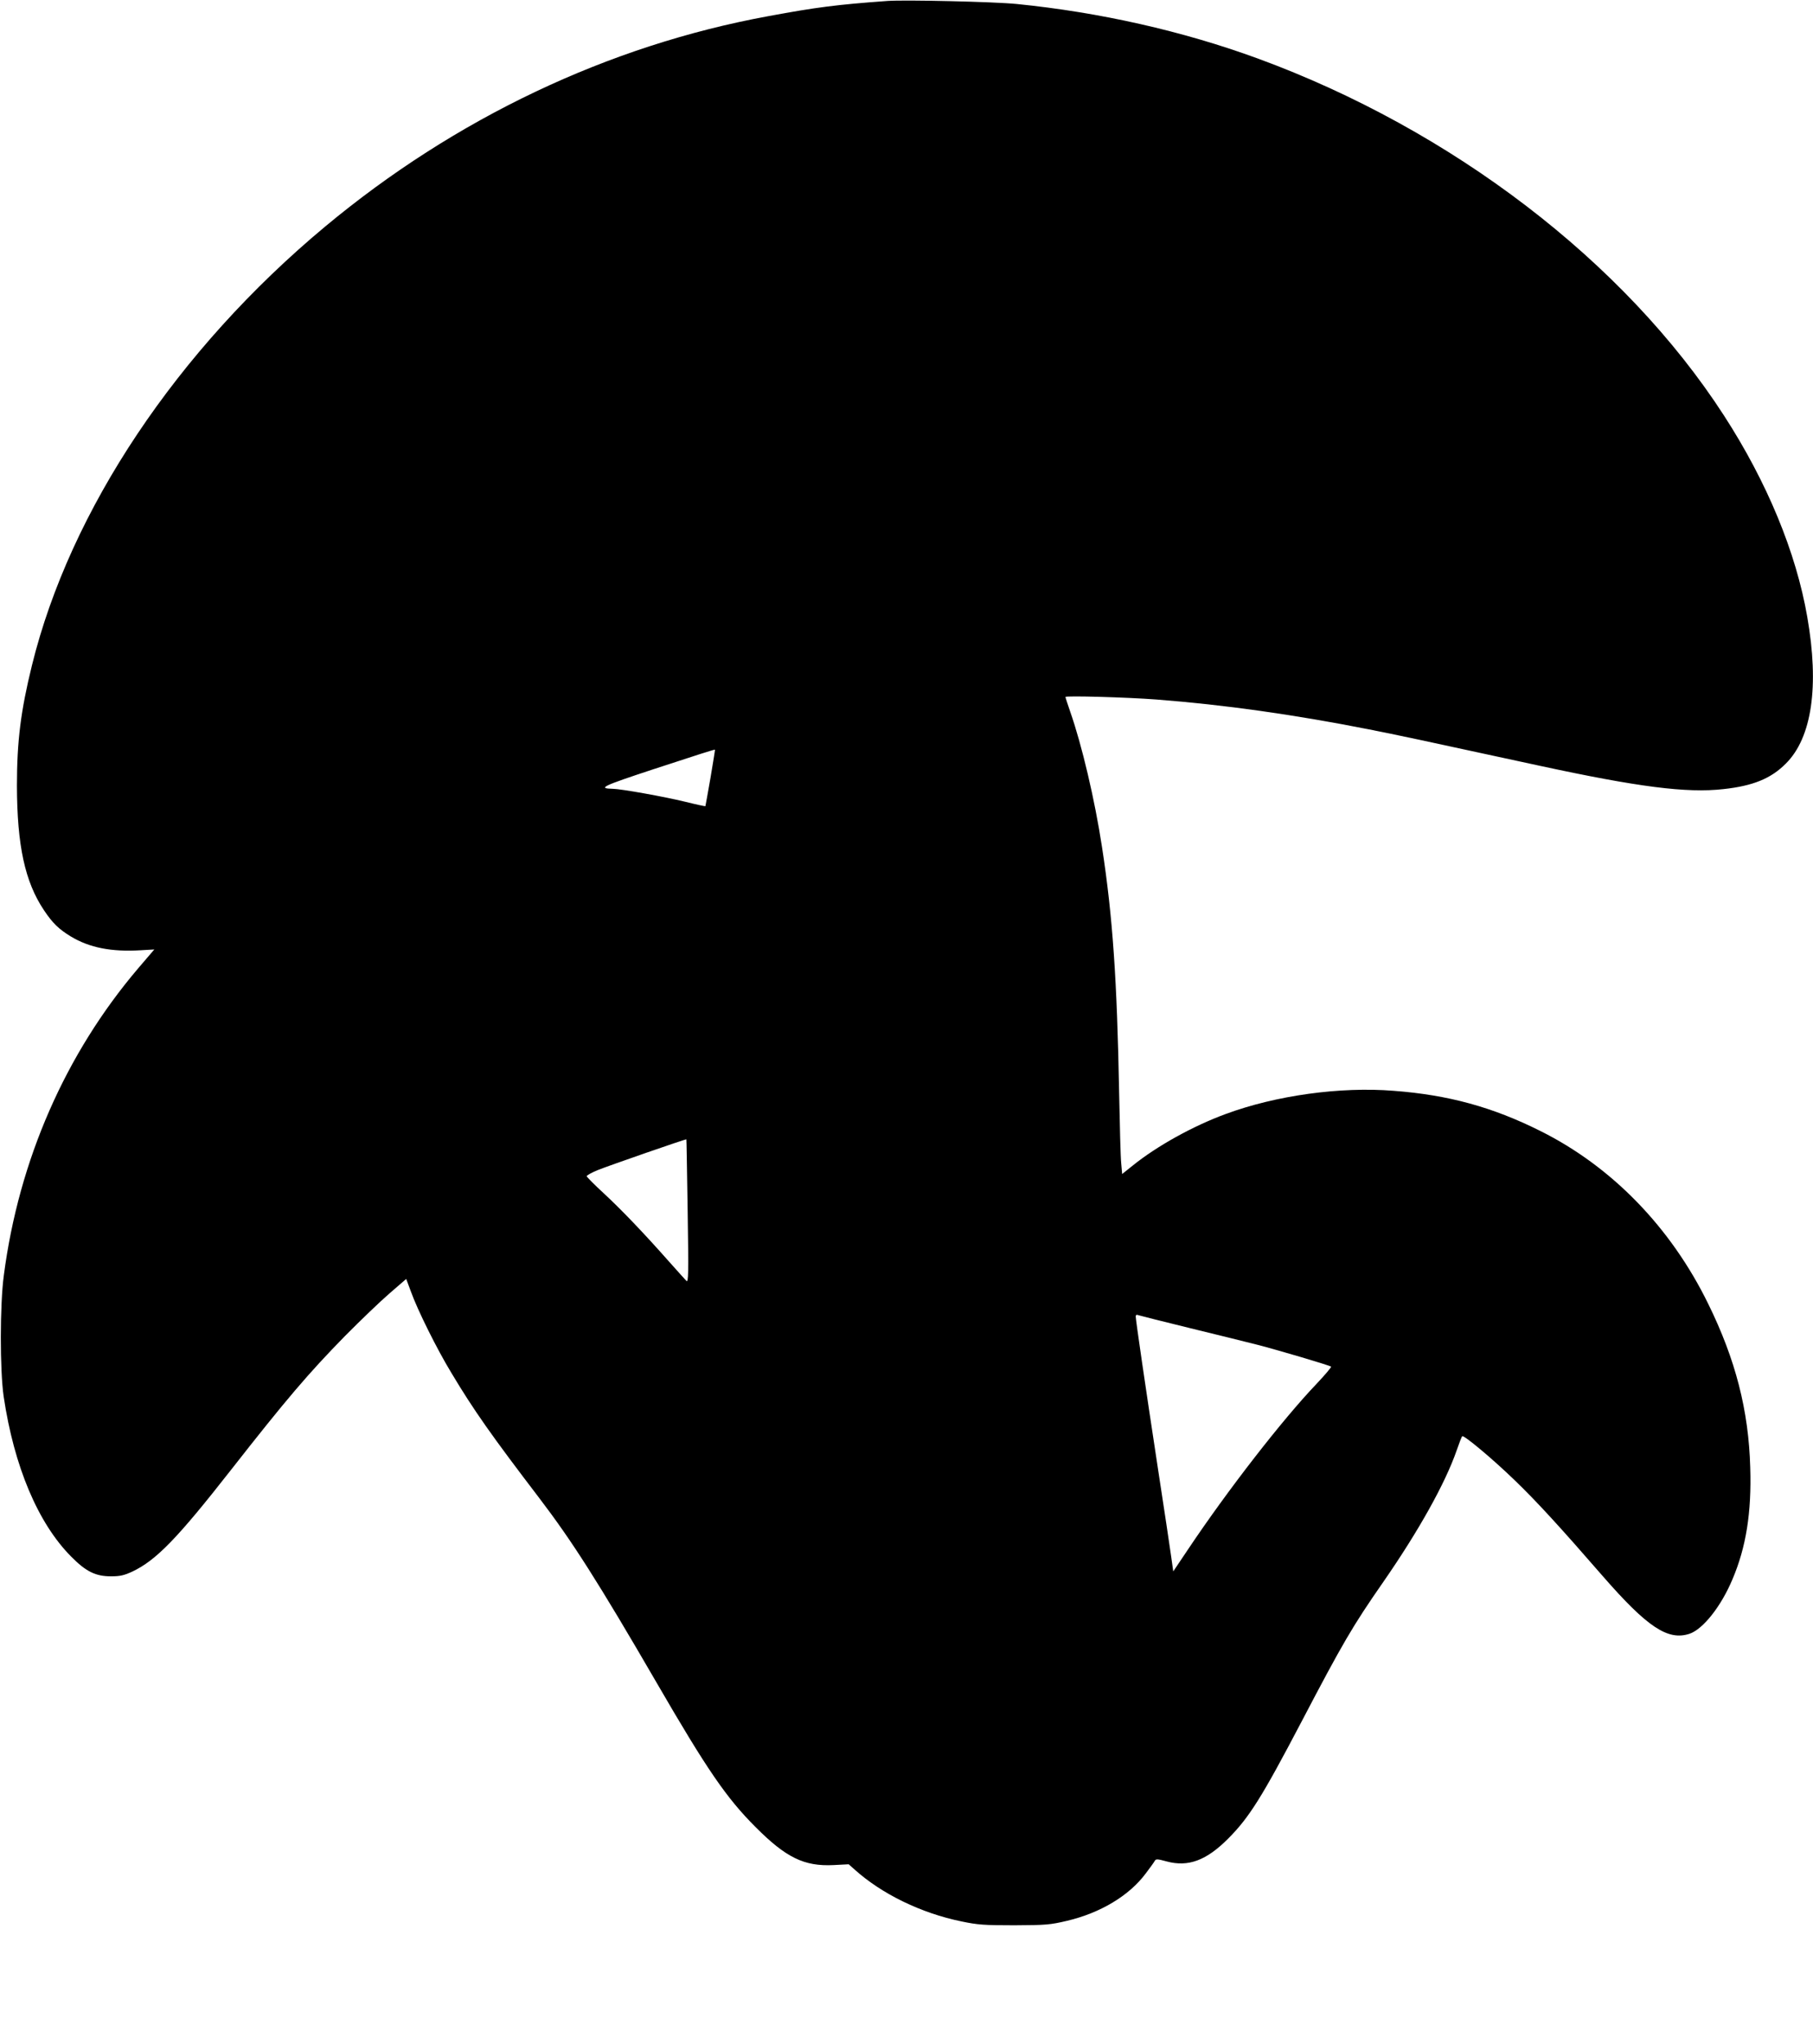 <?xml version="1.0" standalone="no"?>
<!DOCTYPE svg PUBLIC "-//W3C//DTD SVG 20010904//EN"
 "http://www.w3.org/TR/2001/REC-SVG-20010904/DTD/svg10.dtd">
<svg version="1.0" xmlns="http://www.w3.org/2000/svg"
 width="1135pt" height="1280pt" viewBox="0 0 1135 1280"
 preserveAspectRatio="xMidYMid meet">
<g transform="translate(0,1280) scale(0.1,-0.1)"
fill="#000000" stroke="none">
<path d="M5555 12794 c-316 -23 -442 -39 -744 -95 -1004 -184 -1962 -640
-2776 -1318 -926 -772 -1596 -1775 -1835 -2747 -70 -284 -94 -475 -94 -754 1
-374 50 -601 169 -779 54 -81 93 -119 169 -165 116 -70 254 -97 436 -86 l86 5
-101 -118 c-455 -535 -747 -1201 -841 -1922 -25 -185 -25 -595 -1 -760 65
-437 215 -793 423 -1002 92 -93 152 -123 249 -123 57 0 82 6 134 30 149 71
281 207 616 635 346 442 485 605 714 839 97 98 223 219 280 268 l104 90 29
-78 c41 -115 163 -361 253 -509 141 -236 255 -397 551 -785 205 -269 368 -524
734 -1155 317 -547 438 -723 620 -905 191 -192 305 -247 488 -238 l95 5 36
-32 c171 -154 417 -274 671 -326 101 -21 141 -24 330 -24 198 1 224 3 330 28
208 49 389 157 493 297 26 34 51 69 56 78 7 13 16 13 74 -3 136 -37 250 6 387
144 131 132 210 258 458 731 257 491 320 599 512 875 221 319 387 616 459 823
16 46 31 86 35 89 9 10 193 -144 330 -277 136 -131 286 -295 550 -599 278
-319 407 -405 542 -361 85 28 199 172 270 342 85 200 120 418 111 700 -10 357
-92 676 -263 1024 -234 479 -604 860 -1052 1083 -298 149 -574 225 -917 251
-334 27 -737 -29 -1051 -145 -207 -76 -433 -202 -584 -324 l-65 -52 -6 68 c-4
37 -9 237 -13 443 -13 702 -40 1100 -107 1535 -45 297 -127 643 -199 848 -16
47 -30 89 -30 93 0 9 385 -2 570 -16 426 -33 858 -94 1325 -186 169 -33 333
-68 1070 -228 620 -134 923 -173 1154 -147 185 20 298 66 391 160 163 162 210
484 134 918 -70 405 -252 845 -522 1262 -622 962 -1703 1789 -2919 2235 -470
172 -989 289 -1508 341 -140 14 -699 27 -810 19z m-1107 -4864 c-17 -96 -31
-176 -32 -178 -2 -1 -59 11 -127 28 -131 32 -399 80 -452 81 -98 2 -66 17 249
121 286 94 387 126 390 124 1 -1 -12 -80 -28 -176z m-143 -2715 c6 -394 5
-448 -8 -435 -8 8 -56 62 -108 120 -159 180 -300 327 -409 428 -58 53 -106
102 -107 107 0 6 31 23 70 39 70 28 550 195 554 192 1 0 4 -204 8 -451z m3145
-731 c168 -41 359 -88 425 -105 120 -31 443 -126 458 -136 4 -2 -38 -52 -93
-110 -211 -221 -555 -664 -803 -1035 l-92 -137 -13 92 c-7 51 -44 299 -83 552
-80 525 -139 931 -139 952 0 10 6 13 17 8 10 -3 155 -40 323 -81z"/>
</g>
</svg>